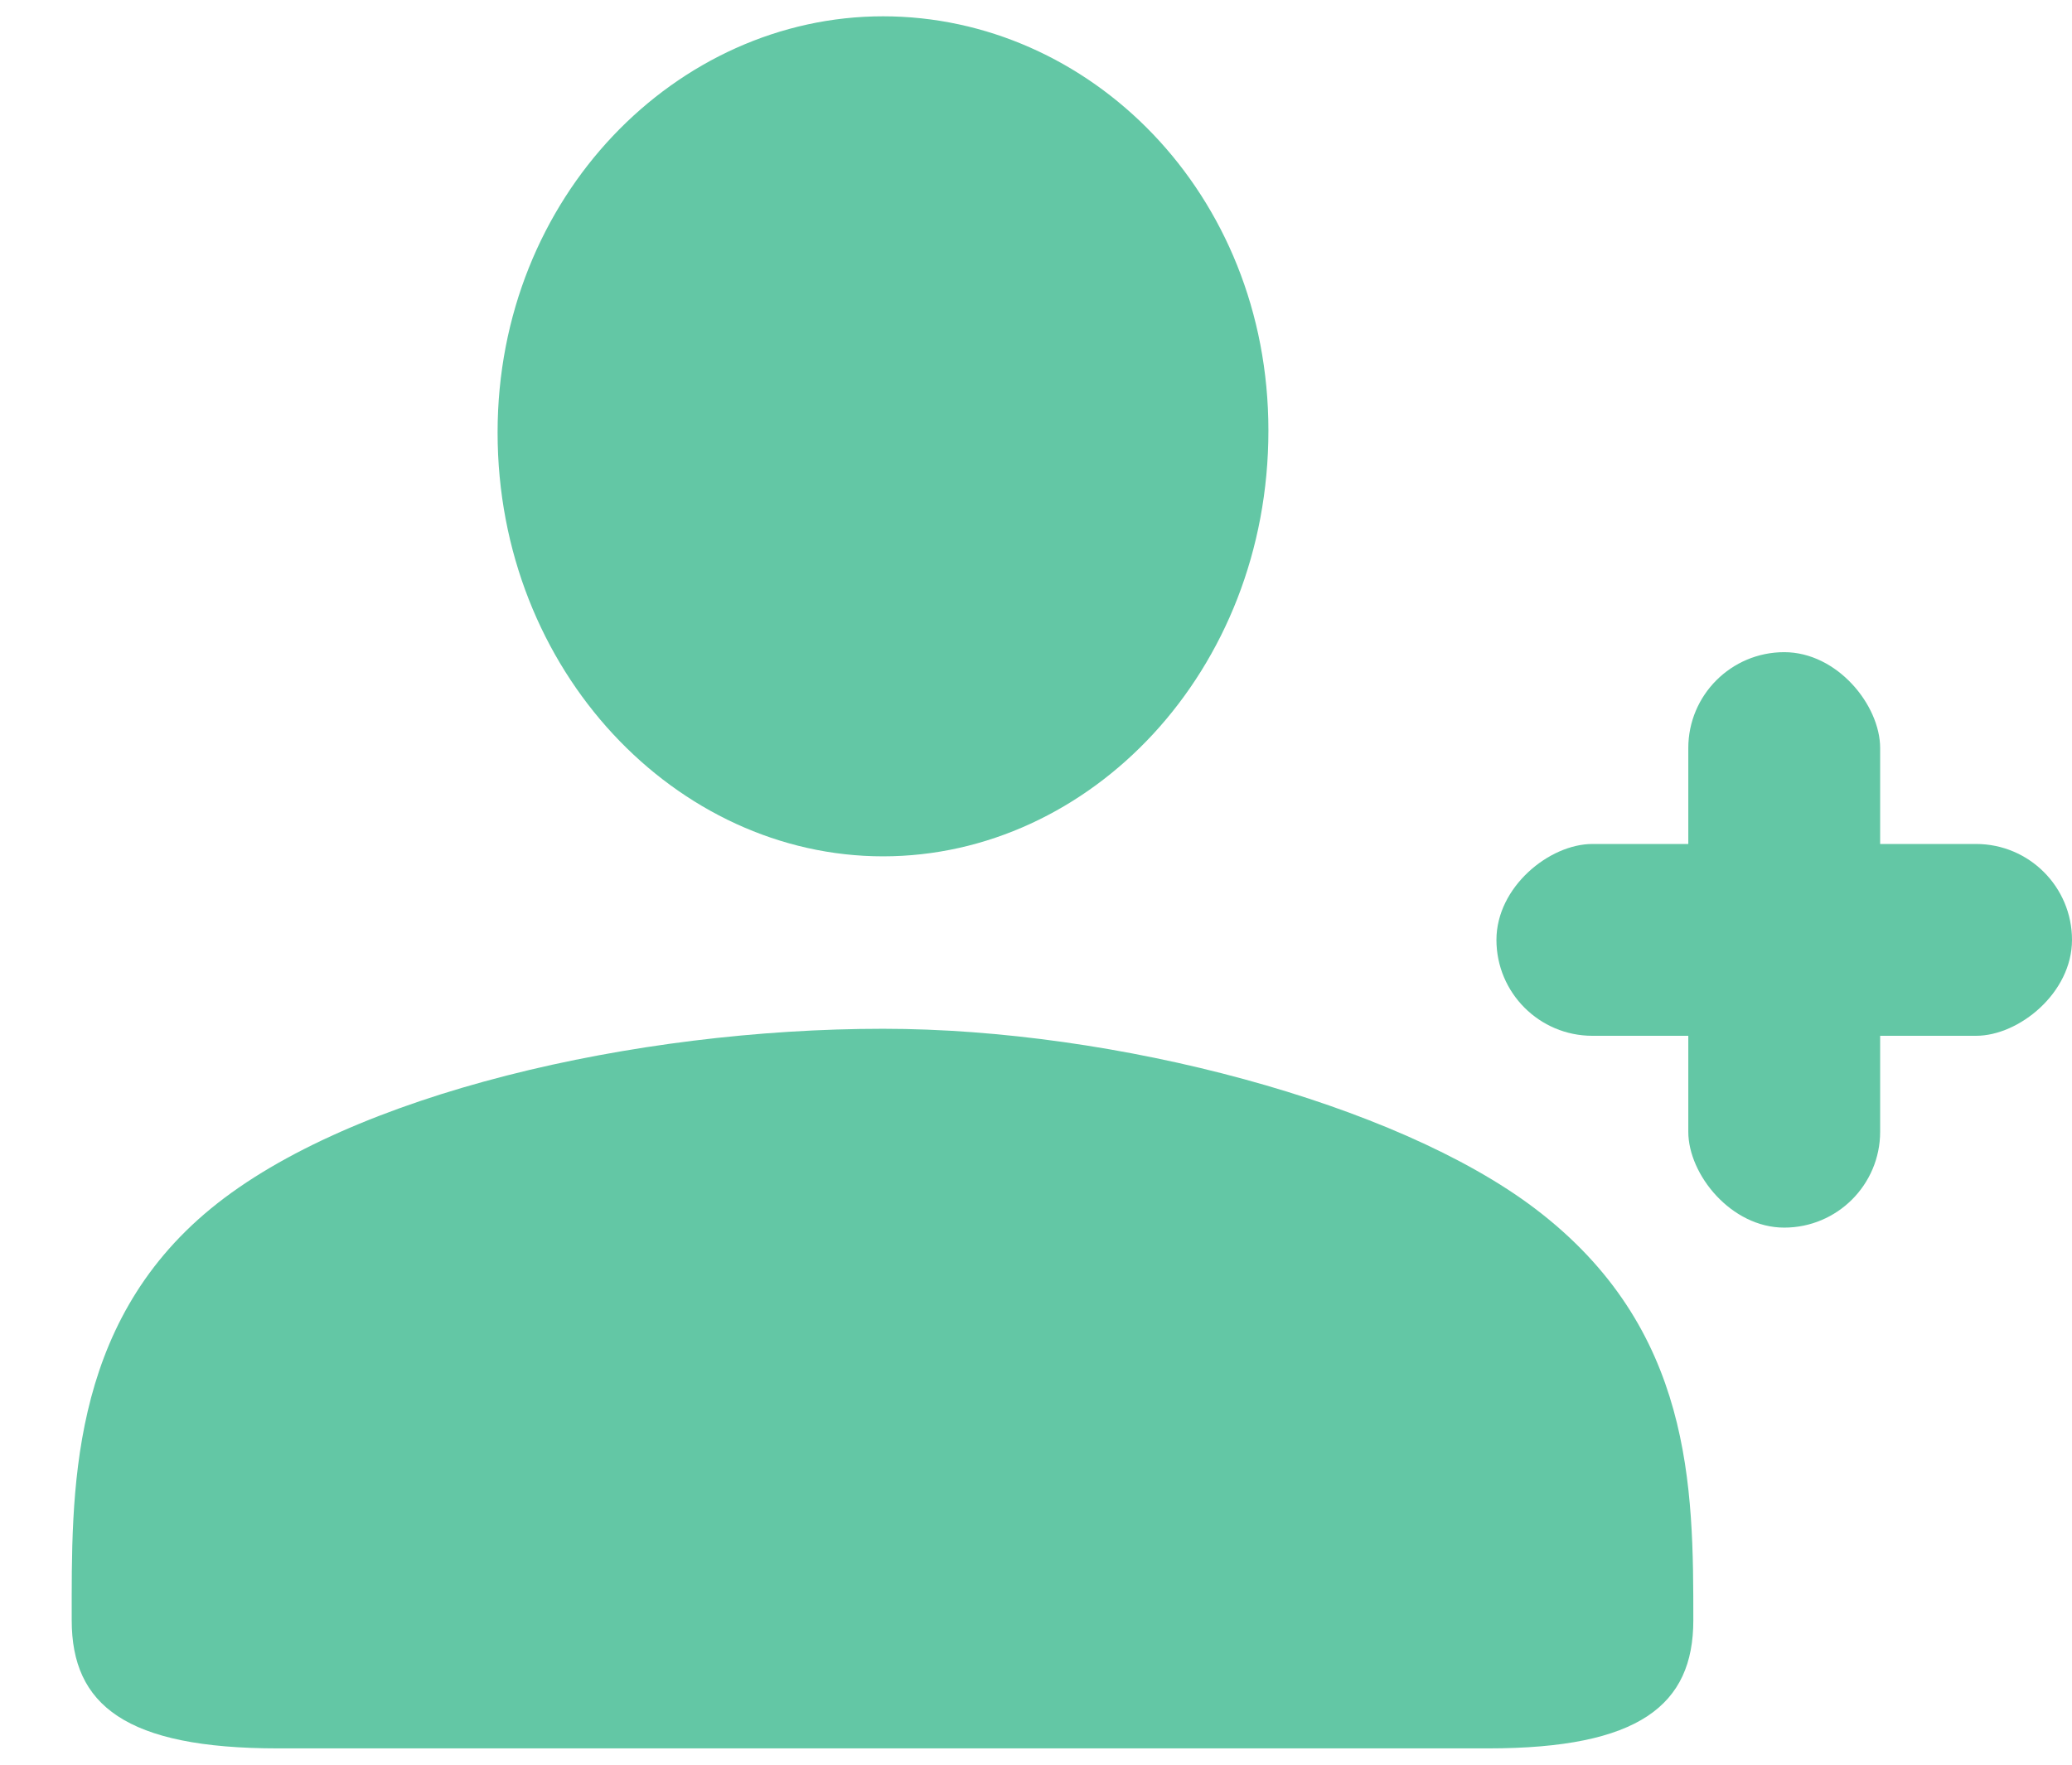 <svg width="54" height="46" viewBox="0 0 54 46" fill="none" xmlns="http://www.w3.org/2000/svg">
<rect x="44" y="17" width="5" height="15" rx="2.5" fill="#63C7A5"/>
<rect x="54" y="22" width="5" height="15" rx="2.5" transform="rotate(90 54 22)" fill="#63C7A5"/>
<path d="M23.013 22.322C28.412 22.322 33.057 17.501 33.057 11.223C33.057 5.02 28.387 0.425 23.013 0.425C17.639 0.425 12.968 5.121 12.968 11.273C12.968 17.501 17.639 22.322 23.013 22.322ZM7.243 45.575H38.783C42.725 45.575 44.131 44.445 44.131 42.236C44.131 38.781 44.126 34.626 40 31.5C36.389 28.764 29.084 26.817 23.013 26.817C16.565 26.817 9.152 28.505 5.5 31.5C1.769 34.56 1.869 38.962 1.869 42.236C1.869 44.445 3.275 45.575 7.243 45.575Z" fill="#63C7A5"/>
</svg>
